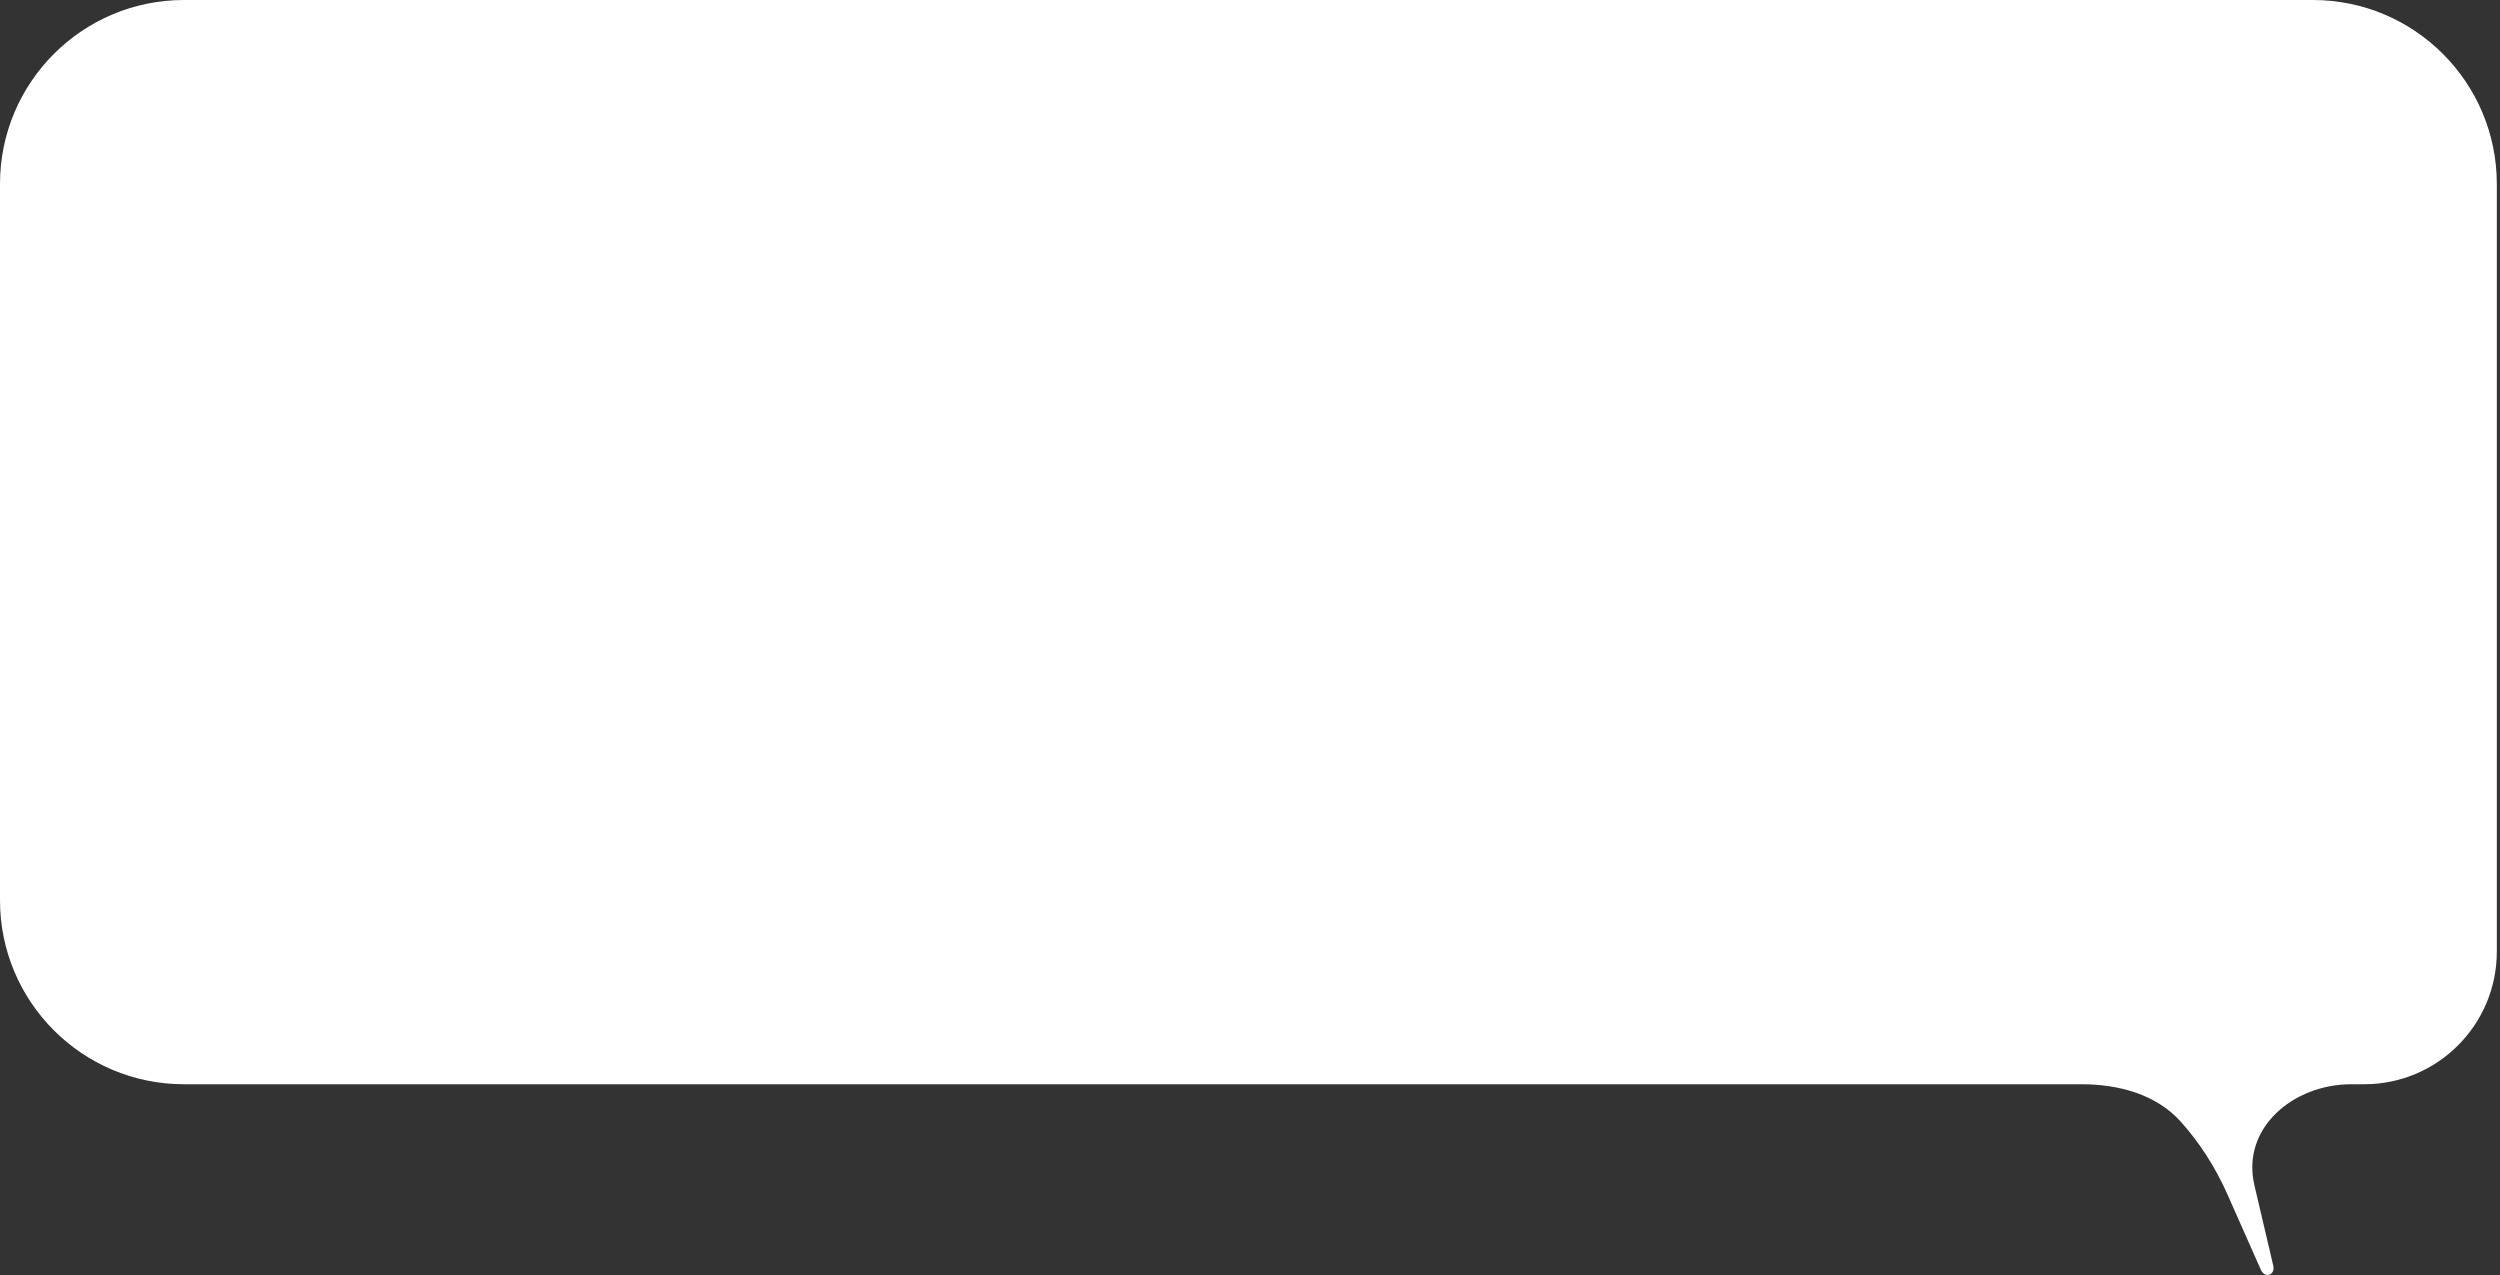 <?xml version="1.0" encoding="UTF-8"?> <svg xmlns="http://www.w3.org/2000/svg" width="394" height="201" viewBox="0 0 394 201" fill="none"><rect x="0" y="0" width="394" height="201" fill="#333333" stroke="none"/> <path fill-rule="evenodd" clip-rule="evenodd" d="M393.498 29C393.498 12.984 380.514 0 364.498 0H29C12.984 0 0 12.984 0 29V141.877C0 157.893 12.984 170.877 29 170.877H328.035C333.871 170.877 339.799 172.442 343.698 176.785C346.604 180.023 349.113 183.876 351.04 188.224L356.312 200.117C356.94 201.534 358.618 200.971 358.264 199.461L355.294 186.797V186.797C353.192 177.836 361.348 170.877 370.552 170.877H372.601C384.142 170.877 393.498 161.521 393.498 149.98V29Z" fill="white"></path> </svg> 